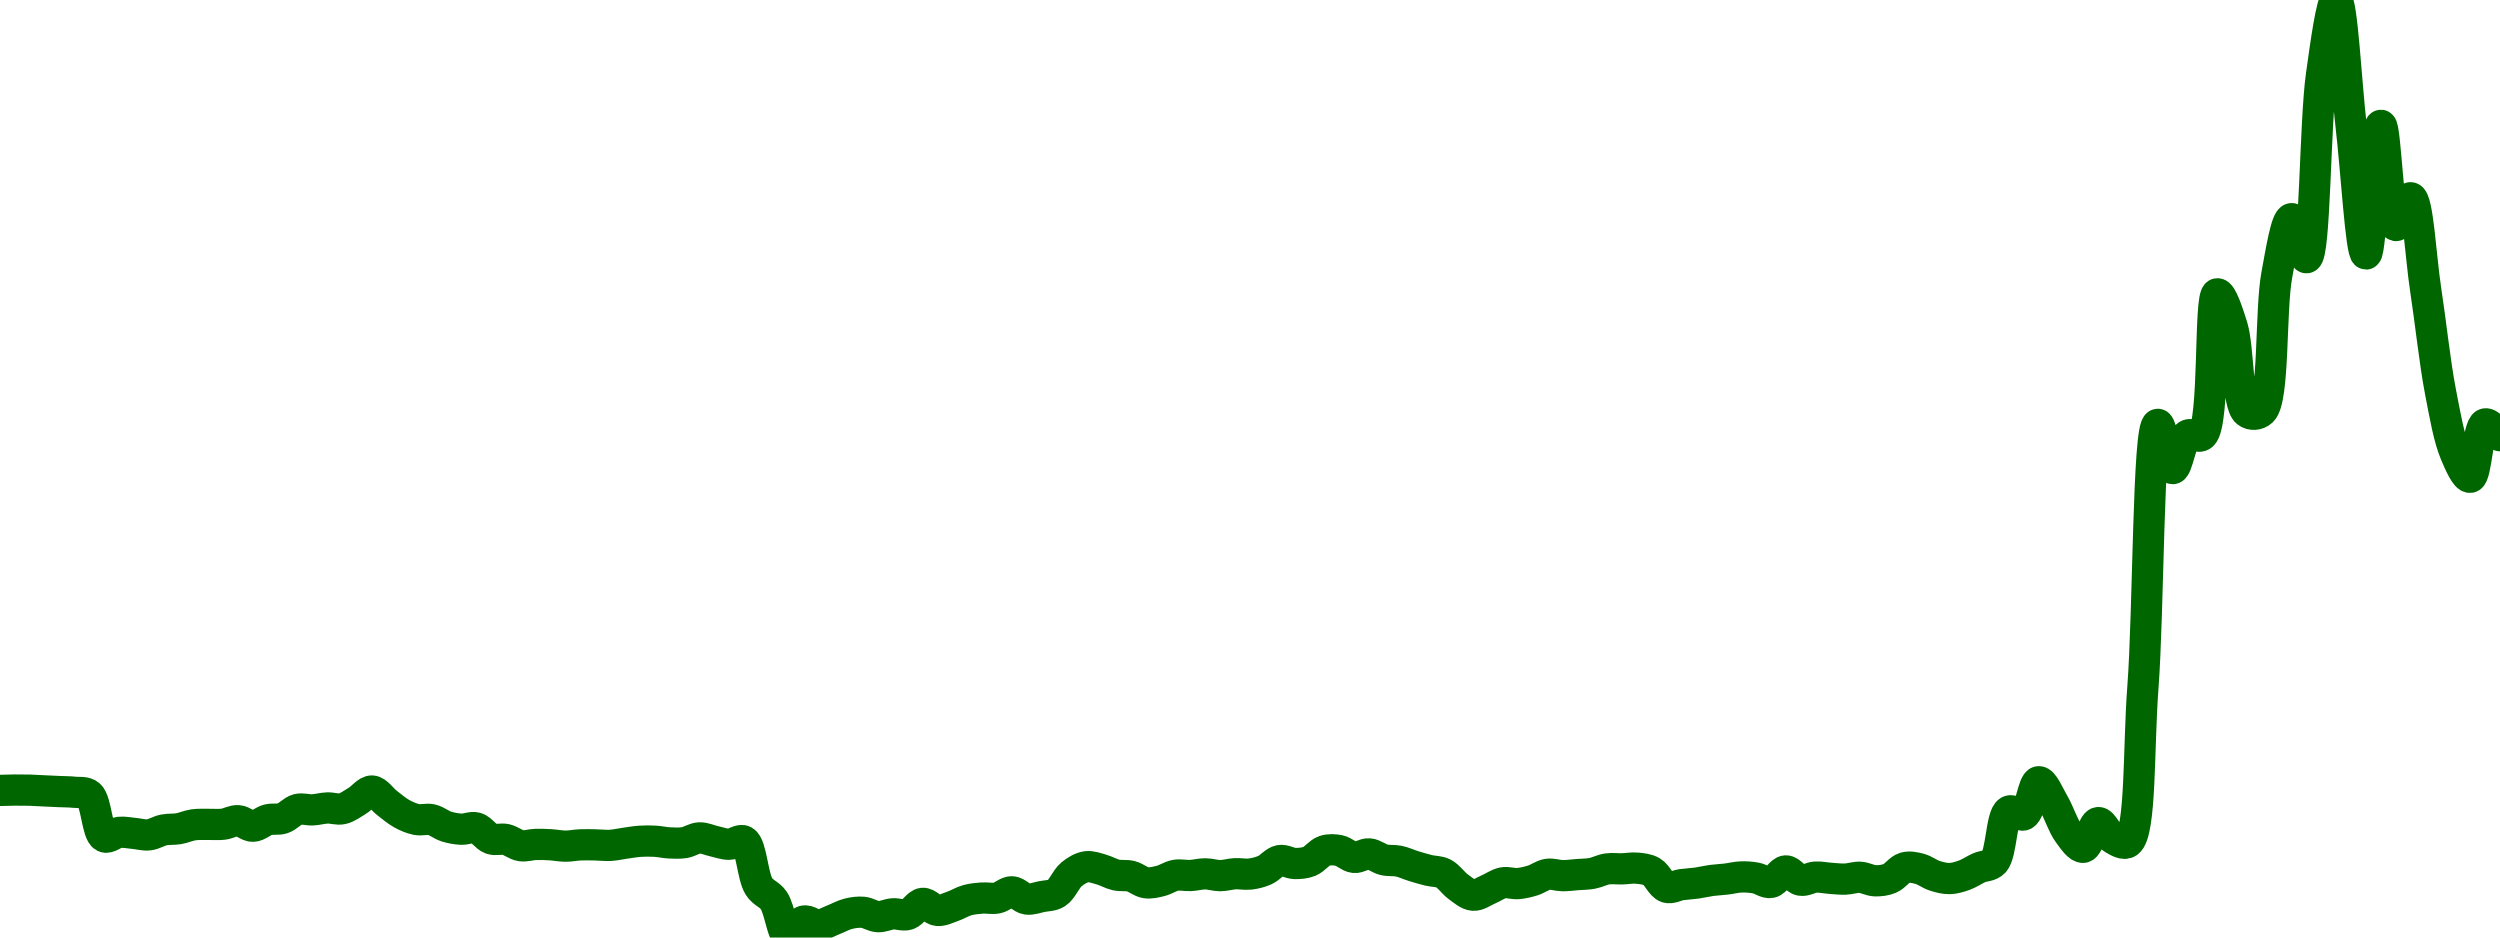 <!-- series7d: [{"tick_date":"2025-06-29 16:00:00","close":"0.00116209"},{"tick_date":"2025-06-29 17:00:00","close":"0.00116238"},{"tick_date":"2025-06-29 18:00:00","close":"0.00116228"},{"tick_date":"2025-06-29 19:00:00","close":"0.00116171"},{"tick_date":"2025-06-29 20:00:00","close":"0.00116116"},{"tick_date":"2025-06-29 21:00:00","close":"0.00116059"},{"tick_date":"2025-06-29 22:00:00","close":"0.00115836"},{"tick_date":"2025-06-29 23:00:00","close":"0.00112495"},{"tick_date":"2025-06-30 00:00:00","close":"0.00112847"},{"tick_date":"2025-06-30 01:00:00","close":"0.00112764"},{"tick_date":"2025-06-30 02:00:00","close":"0.00112646"},{"tick_date":"2025-06-30 03:00:00","close":"0.0011304"},{"tick_date":"2025-06-30 04:00:00","close":"0.00113139"},{"tick_date":"2025-06-30 05:00:00","close":"0.0011345"},{"tick_date":"2025-06-30 06:00:00","close":"0.00113487"},{"tick_date":"2025-06-30 07:00:00","close":"0.001135"},{"tick_date":"2025-06-30 08:00:00","close":"0.00113782"},{"tick_date":"2025-06-30 09:00:00","close":"0.00113336"},{"tick_date":"2025-06-30 10:00:00","close":"0.00113854"},{"tick_date":"2025-06-30 11:00:00","close":"0.00113973"},{"tick_date":"2025-06-30 12:00:00","close":"0.00114685"},{"tick_date":"2025-06-30 13:00:00","close":"0.0011465"},{"tick_date":"2025-06-30 14:00:00","close":"0.00114803"},{"tick_date":"2025-06-30 15:00:00","close":"0.0011474"},{"tick_date":"2025-06-30 16:00:00","close":"0.00115368"},{"tick_date":"2025-06-30 17:00:00","close":"0.00116161"},{"tick_date":"2025-06-30 18:00:00","close":"0.0011521"},{"tick_date":"2025-06-30 19:00:00","close":"0.00114342"},{"tick_date":"2025-06-30 20:00:00","close":"0.00113877"},{"tick_date":"2025-06-30 21:00:00","close":"0.00113862"},{"tick_date":"2025-06-30 22:00:00","close":"0.00113313"},{"tick_date":"2025-06-30 23:00:00","close":"0.001131"},{"tick_date":"2025-07-01 00:00:00","close":"0.00113202"},{"tick_date":"2025-07-01 01:00:00","close":"0.00112331"},{"tick_date":"2025-07-01 02:00:00","close":"0.00112274"},{"tick_date":"2025-07-01 03:00:00","close":"0.00111778"},{"tick_date":"2025-07-01 04:00:00","close":"0.0011188"},{"tick_date":"2025-07-01 05:00:00","close":"0.00111852"},{"tick_date":"2025-07-01 06:00:00","close":"0.00111741"},{"tick_date":"2025-07-01 07:00:00","close":"0.00111845"},{"tick_date":"2025-07-01 08:00:00","close":"0.00111843"},{"tick_date":"2025-07-01 09:00:00","close":"0.00111804"},{"tick_date":"2025-07-01 10:00:00","close":"0.00111976"},{"tick_date":"2025-07-01 11:00:00","close":"0.00112131"},{"tick_date":"2025-07-01 12:00:00","close":"0.00112137"},{"tick_date":"2025-07-01 13:00:00","close":"0.00112"},{"tick_date":"2025-07-01 14:00:00","close":"0.00112027"},{"tick_date":"2025-07-01 15:00:00","close":"0.00112403"},{"tick_date":"2025-07-01 16:00:00","close":"0.00112132"},{"tick_date":"2025-07-01 17:00:00","close":"0.00111892"},{"tick_date":"2025-07-01 18:00:00","close":"0.00112143"},{"tick_date":"2025-07-01 19:00:00","close":"0.00108518"},{"tick_date":"2025-07-01 20:00:00","close":"0.00107384"},{"tick_date":"2025-07-01 21:00:00","close":"0.00104419"},{"tick_date":"2025-07-01 22:00:00","close":"0.00105733"},{"tick_date":"2025-07-01 23:00:00","close":"0.00105409"},{"tick_date":"2025-07-02 00:00:00","close":"0.00105836"},{"tick_date":"2025-07-02 01:00:00","close":"0.00106319"},{"tick_date":"2025-07-02 02:00:00","close":"0.00106439"},{"tick_date":"2025-07-02 03:00:00","close":"0.00106088"},{"tick_date":"2025-07-02 04:00:00","close":"0.00106316"},{"tick_date":"2025-07-02 05:00:00","close":"0.00106265"},{"tick_date":"2025-07-02 06:00:00","close":"0.00107155"},{"tick_date":"2025-07-02 07:00:00","close":"0.0010659"},{"tick_date":"2025-07-02 08:00:00","close":"0.00106909"},{"tick_date":"2025-07-02 09:00:00","close":"0.00107409"},{"tick_date":"2025-07-02 10:00:00","close":"0.00107581"},{"tick_date":"2025-07-02 11:00:00","close":"0.00107585"},{"tick_date":"2025-07-02 12:00:00","close":"0.00108083"},{"tick_date":"2025-07-02 13:00:00","close":"0.00107503"},{"tick_date":"2025-07-02 14:00:00","close":"0.00107698"},{"tick_date":"2025-07-02 15:00:00","close":"0.00107983"},{"tick_date":"2025-07-02 16:00:00","close":"0.00109476"},{"tick_date":"2025-07-02 17:00:00","close":"0.00110089"},{"tick_date":"2025-07-02 18:00:00","close":"0.00109872"},{"tick_date":"2025-07-02 19:00:00","close":"0.00109431"},{"tick_date":"2025-07-02 20:00:00","close":"0.00109329"},{"tick_date":"2025-07-02 21:00:00","close":"0.00108809"},{"tick_date":"2025-07-02 22:00:00","close":"0.00108957"},{"tick_date":"2025-07-02 23:00:00","close":"0.00109407"},{"tick_date":"2025-07-03 00:00:00","close":"0.00109387"},{"tick_date":"2025-07-03 01:00:00","close":"0.00109522"},{"tick_date":"2025-07-03 02:00:00","close":"0.00109378"},{"tick_date":"2025-07-03 03:00:00","close":"0.00109531"},{"tick_date":"2025-07-03 04:00:00","close":"0.00109504"},{"tick_date":"2025-07-03 05:00:00","close":"0.00109821"},{"tick_date":"2025-07-03 06:00:00","close":"0.00110586"},{"tick_date":"2025-07-03 07:00:00","close":"0.00110351"},{"tick_date":"2025-07-03 08:00:00","close":"0.00110527"},{"tick_date":"2025-07-03 09:00:00","close":"0.00111364"},{"tick_date":"2025-07-03 10:00:00","close":"0.00111387"},{"tick_date":"2025-07-03 11:00:00","close":"0.00110838"},{"tick_date":"2025-07-03 12:00:00","close":"0.00111121"},{"tick_date":"2025-07-03 13:00:00","close":"0.00110649"},{"tick_date":"2025-07-03 14:00:00","close":"0.00110537"},{"tick_date":"2025-07-03 15:00:00","close":"0.0011014"},{"tick_date":"2025-07-03 16:00:00","close":"0.00109802"},{"tick_date":"2025-07-03 17:00:00","close":"0.0010955"},{"tick_date":"2025-07-03 18:00:00","close":"0.00108482"},{"tick_date":"2025-07-03 19:00:00","close":"0.00107808"},{"tick_date":"2025-07-03 20:00:00","close":"0.00108263"},{"tick_date":"2025-07-03 21:00:00","close":"0.00108801"},{"tick_date":"2025-07-03 22:00:00","close":"0.00108741"},{"tick_date":"2025-07-03 23:00:00","close":"0.00108991"},{"tick_date":"2025-07-04 00:00:00","close":"0.00109485"},{"tick_date":"2025-07-04 01:00:00","close":"0.00109376"},{"tick_date":"2025-07-04 02:00:00","close":"0.00109461"},{"tick_date":"2025-07-04 03:00:00","close":"0.00109561"},{"tick_date":"2025-07-04 04:00:00","close":"0.00109915"},{"tick_date":"2025-07-04 05:00:00","close":"0.00109922"},{"tick_date":"2025-07-04 06:00:00","close":"0.00109977"},{"tick_date":"2025-07-04 07:00:00","close":"0.00109693"},{"tick_date":"2025-07-04 08:00:00","close":"0.00108446"},{"tick_date":"2025-07-04 09:00:00","close":"0.00108656"},{"tick_date":"2025-07-04 10:00:00","close":"0.00108777"},{"tick_date":"2025-07-04 11:00:00","close":"0.00108989"},{"tick_date":"2025-07-04 12:00:00","close":"0.00109103"},{"tick_date":"2025-07-04 13:00:00","close":"0.00109273"},{"tick_date":"2025-07-04 14:00:00","close":"0.00109186"},{"tick_date":"2025-07-04 15:00:00","close":"0.00108831"},{"tick_date":"2025-07-04 16:00:00","close":"0.00109757"},{"tick_date":"2025-07-04 17:00:00","close":"0.0010901"},{"tick_date":"2025-07-04 18:00:00","close":"0.00109261"},{"tick_date":"2025-07-04 19:00:00","close":"0.00109163"},{"tick_date":"2025-07-04 20:00:00","close":"0.001091"},{"tick_date":"2025-07-04 21:00:00","close":"0.00109246"},{"tick_date":"2025-07-04 22:00:00","close":"0.00108965"},{"tick_date":"2025-07-04 23:00:00","close":"0.00109159"},{"tick_date":"2025-07-05 00:00:00","close":"0.00110012"},{"tick_date":"2025-07-05 01:00:00","close":"0.00109924"},{"tick_date":"2025-07-05 02:00:00","close":"0.00109373"},{"tick_date":"2025-07-05 03:00:00","close":"0.00109143"},{"tick_date":"2025-07-05 04:00:00","close":"0.00109414"},{"tick_date":"2025-07-05 05:00:00","close":"0.00110012"},{"tick_date":"2025-07-05 06:00:00","close":"0.0011048"},{"tick_date":"2025-07-05 07:00:00","close":"0.0011454"},{"tick_date":"2025-07-05 08:00:00","close":"0.00114253"},{"tick_date":"2025-07-05 09:00:00","close":"0.00116904"},{"tick_date":"2025-07-05 10:00:00","close":"0.00115181"},{"tick_date":"2025-07-05 11:00:00","close":"0.00112796"},{"tick_date":"2025-07-05 12:00:00","close":"0.00111649"},{"tick_date":"2025-07-05 13:00:00","close":"0.00113629"},{"tick_date":"2025-07-05 14:00:00","close":"0.00112348"},{"tick_date":"2025-07-05 15:00:00","close":"0.00112053"},{"tick_date":"2025-07-05 16:00:00","close":"0.0012442"},{"tick_date":"2025-07-05 17:00:00","close":"0.00145551"},{"tick_date":"2025-07-05 18:00:00","close":"0.00142006"},{"tick_date":"2025-07-05 19:00:00","close":"0.00144671"},{"tick_date":"2025-07-05 20:00:00","close":"0.00144702"},{"tick_date":"2025-07-05 21:00:00","close":"0.00156014"},{"tick_date":"2025-07-05 22:00:00","close":"0.00153401"},{"tick_date":"2025-07-05 23:00:00","close":"0.00146535"},{"tick_date":"2025-07-06 00:00:00","close":"0.00146615"},{"tick_date":"2025-07-06 01:00:00","close":"0.00157514"},{"tick_date":"2025-07-06 02:00:00","close":"0.00162041"},{"tick_date":"2025-07-06 03:00:00","close":"0.00158909"},{"tick_date":"2025-07-06 04:00:00","close":"0.00173507"},{"tick_date":"2025-07-06 05:00:00","close":"0.00179566"},{"tick_date":"2025-07-06 06:00:00","close":"0.00169416"},{"tick_date":"2025-07-06 07:00:00","close":"0.0015921"},{"tick_date":"2025-07-06 08:00:00","close":"0.00169519"},{"tick_date":"2025-07-06 09:00:00","close":"0.00161488"},{"tick_date":"2025-07-06 10:00:00","close":"0.00163714"},{"tick_date":"2025-07-06 11:00:00","close":"0.00156396"},{"tick_date":"2025-07-06 12:00:00","close":"0.00148165"},{"tick_date":"2025-07-06 13:00:00","close":"0.00143224"},{"tick_date":"2025-07-06 14:00:00","close":"0.0014131"},{"tick_date":"2025-07-06 15:00:00","close":"0.00145585"},{"tick_date":"2025-07-06 16:00:00","close":"0.00144643"}] -->

<svg width="160" height="60" viewBox="0 0 160 60" xmlns="http://www.w3.org/2000/svg">
  <defs>
    <linearGradient id="grad-area" x1="0" y1="0" x2="0" y2="1">
      <stop offset="0%" stop-color="rgba(76,175,80,.2)" />
      <stop offset="100%" stop-color="rgba(0,0,0,0)" />
    </linearGradient>
  </defs>

  <path d="M0,50.586C0,50.586,0.635,50.566,0.952,50.563C1.27,50.561,1.587,50.562,1.905,50.571C2.222,50.58,2.54,50.602,2.857,50.617C3.175,50.632,3.492,50.646,3.81,50.661C4.127,50.676,4.446,50.669,4.762,50.706C5.081,50.743,5.445,50.655,5.714,50.884C6.174,51.276,6.212,53.321,6.667,53.552C6.936,53.689,7.298,53.306,7.619,53.271C7.933,53.236,8.254,53.31,8.571,53.337C8.889,53.364,9.21,53.466,9.524,53.431C9.845,53.396,10.155,53.182,10.476,53.117C10.79,53.053,11.113,53.091,11.429,53.038C11.748,52.983,12.061,52.835,12.381,52.789C12.696,52.744,13.016,52.766,13.333,52.76C13.651,52.753,13.97,52.788,14.286,52.749C14.605,52.71,14.924,52.504,15.238,52.524C15.559,52.544,15.875,52.889,16.19,52.88C16.51,52.872,16.819,52.551,17.143,52.467C17.454,52.386,17.789,52.473,18.095,52.372C18.425,52.263,18.717,51.889,19.048,51.803C19.354,51.724,19.683,51.847,20,51.831C20.318,51.816,20.634,51.721,20.952,51.709C21.269,51.697,21.596,51.827,21.905,51.759C22.232,51.687,22.544,51.444,22.857,51.258C23.18,51.067,23.497,50.611,23.81,50.625C24.132,50.639,24.442,51.14,24.762,51.384C25.077,51.624,25.385,51.897,25.714,52.077C26.021,52.245,26.343,52.386,26.667,52.448C26.979,52.509,27.309,52.39,27.619,52.46C27.944,52.534,28.247,52.797,28.571,52.899C28.883,52.996,29.205,53.054,29.524,53.069C29.84,53.083,30.174,52.903,30.476,52.987C30.812,53.081,31.092,53.564,31.429,53.683C31.731,53.789,32.069,53.658,32.381,53.728C32.705,53.801,33.01,54.074,33.333,54.124C33.645,54.173,33.968,54.053,34.286,54.043C34.603,54.033,34.921,54.047,35.238,54.065C35.556,54.084,35.873,54.153,36.19,54.154C36.508,54.155,36.825,54.084,37.143,54.071C37.46,54.057,37.778,54.067,38.095,54.072C38.413,54.078,38.731,54.121,39.048,54.104C39.366,54.086,39.682,54.01,40,53.966C40.317,53.923,40.634,53.864,40.952,53.842C41.269,53.821,41.588,53.82,41.905,53.838C42.223,53.855,42.539,53.932,42.857,53.947C43.174,53.962,43.496,53.977,43.81,53.926C44.131,53.872,44.443,53.638,44.762,53.625C45.078,53.612,45.396,53.774,45.714,53.842C46.031,53.91,46.349,54.035,46.667,54.033C46.984,54.032,47.351,53.679,47.619,53.833C48.093,54.106,48.154,56.067,48.571,56.727C48.846,57.161,49.244,57.22,49.524,57.633C49.914,58.207,50.097,59.932,50.476,60C50.759,60.051,51.077,59.054,51.429,58.951C51.722,58.865,52.065,59.222,52.381,59.21C52.7,59.197,53.017,58.989,53.333,58.869C53.652,58.747,53.962,58.563,54.286,58.483C54.598,58.406,54.923,58.358,55.238,58.387C55.559,58.417,55.871,58.652,56.19,58.667C56.506,58.683,56.824,58.509,57.143,58.485C57.459,58.462,57.793,58.619,58.095,58.526C58.432,58.422,58.72,57.848,59.048,57.815C59.356,57.785,59.677,58.237,60,58.267C60.312,58.295,60.639,58.119,60.952,58.012C61.274,57.902,61.581,57.702,61.905,57.613C62.217,57.526,62.539,57.499,62.857,57.475C63.174,57.452,63.498,57.535,63.81,57.472C64.134,57.407,64.446,57.066,64.762,57.075C65.081,57.084,65.389,57.49,65.714,57.538C66.025,57.583,66.35,57.445,66.667,57.382C66.985,57.318,67.33,57.338,67.619,57.154C67.98,56.925,68.221,56.249,68.571,55.962C68.865,55.722,69.198,55.521,69.524,55.473C69.834,55.427,70.162,55.56,70.476,55.646C70.798,55.734,71.106,55.926,71.429,55.998C71.741,56.068,72.07,56.001,72.381,56.08C72.705,56.162,73.009,56.448,73.333,56.495C73.645,56.54,73.973,56.454,74.286,56.377C74.608,56.297,74.915,56.073,75.238,56.017C75.55,55.963,75.874,56.049,76.19,56.033C76.508,56.018,76.825,55.924,77.143,55.926C77.46,55.927,77.778,56.042,78.095,56.041C78.413,56.039,78.73,55.935,79.048,55.918C79.364,55.902,79.685,55.977,80,55.94C80.32,55.902,80.645,55.822,80.952,55.687C81.282,55.542,81.574,55.139,81.905,55.076C82.211,55.018,82.539,55.256,82.857,55.264C83.174,55.271,83.506,55.244,83.81,55.123C84.143,54.99,84.427,54.564,84.762,54.455C85.065,54.356,85.404,54.372,85.714,54.437C86.04,54.505,86.344,54.843,86.667,54.875C86.979,54.906,87.305,54.626,87.619,54.649C87.94,54.672,88.248,54.948,88.571,55.026C88.884,55.101,89.21,55.049,89.524,55.115C89.845,55.183,90.158,55.334,90.476,55.432C90.793,55.53,91.11,55.623,91.429,55.702C91.745,55.78,92.082,55.752,92.381,55.903C92.723,56.077,93.003,56.519,93.333,56.756C93.639,56.975,93.962,57.27,94.286,57.294C94.598,57.318,94.923,57.062,95.238,56.931C95.558,56.798,95.865,56.563,96.19,56.501C96.501,56.443,96.827,56.574,97.143,56.549C97.462,56.524,97.782,56.446,98.095,56.35C98.417,56.25,98.724,56.004,99.048,55.955C99.359,55.908,99.682,56.039,100,56.042C100.317,56.045,100.635,55.999,100.952,55.974C101.27,55.95,101.59,55.954,101.905,55.894C102.225,55.834,102.536,55.659,102.857,55.612C103.171,55.565,103.492,55.614,103.81,55.606C104.127,55.598,104.447,55.533,104.762,55.562C105.081,55.592,105.42,55.62,105.714,55.789C106.064,55.99,106.316,56.67,106.667,56.785C106.961,56.881,107.301,56.661,107.619,56.617C107.936,56.573,108.255,56.565,108.571,56.52C108.89,56.476,109.205,56.395,109.524,56.351C109.84,56.308,110.159,56.298,110.476,56.26C110.794,56.222,111.111,56.135,111.429,56.124C111.745,56.113,112.067,56.136,112.381,56.194C112.702,56.253,113.03,56.534,113.333,56.477C113.668,56.415,113.962,55.754,114.286,55.738C114.598,55.722,114.908,56.276,115.238,56.334C115.545,56.389,115.872,56.154,116.19,56.134C116.506,56.114,116.825,56.191,117.143,56.212C117.46,56.234,117.778,56.273,118.095,56.263C118.413,56.252,118.732,56.129,119.048,56.146C119.367,56.163,119.681,56.359,120,56.37C120.316,56.381,120.649,56.341,120.952,56.215C121.287,56.078,121.569,55.628,121.905,55.534C122.208,55.449,122.547,55.524,122.857,55.605C123.182,55.689,123.486,55.94,123.81,56.045C124.121,56.145,124.445,56.233,124.762,56.228C125.08,56.223,125.403,56.123,125.714,56.012C126.039,55.895,126.346,55.677,126.667,55.534C126.981,55.394,127.352,55.452,127.619,55.161C128.104,54.631,128.077,52.205,128.571,51.919C128.838,51.765,129.25,52.282,129.524,52.148C129.945,51.942,130.128,50.063,130.476,50.032C130.772,50.004,131.128,50.9,131.429,51.407C131.768,51.98,132.016,52.815,132.381,53.312C132.669,53.703,133.038,54.266,133.333,54.227C133.682,54.181,133.943,52.682,134.286,52.646C134.584,52.615,134.887,53.463,135.238,53.669C135.532,53.842,135.925,54.093,136.19,53.905C137.034,53.307,136.858,47.763,137.143,44.031C137.515,39.159,137.47,27.243,138.095,27.159C138.358,27.123,138.708,29.973,139.048,29.989C139.348,30.004,139.573,28.146,140,27.861C140.273,27.68,140.687,28.081,140.952,27.837C141.77,27.081,141.378,18.891,141.905,18.805C142.169,18.762,142.584,20.009,142.857,20.891C143.282,22.265,143.175,25.874,143.81,26.373C144.073,26.58,144.497,26.563,144.762,26.309C145.563,25.541,145.295,19.869,145.714,17.607C145.988,16.129,146.318,14.011,146.667,13.993C146.962,13.977,147.355,16.531,147.619,16.493C148.171,16.415,148.15,7.873,148.571,4.838C148.845,2.867,149.237,-0.011,149.524,0C149.892,0.014,150.159,5.399,150.476,8.104C150.794,10.817,151.112,16.253,151.429,16.253C151.747,16.253,152.041,8.027,152.381,8.022C152.681,8.017,152.854,14.351,153.333,14.434C153.601,14.481,154.017,12.612,154.286,12.657C154.746,12.734,154.929,16.493,155.238,18.5C155.565,20.625,155.823,23.166,156.19,25.072C156.478,26.561,156.73,28.032,157.143,29.017C157.418,29.673,157.816,30.585,158.095,30.545C158.487,30.489,158.588,27.281,159.048,27.132C159.316,27.044,160,27.884,160,27.884"
        fill="none"
        stroke="#006600"
        stroke-width="2"
        stroke-linejoin="round"
        stroke-linecap="round"
        />
</svg>
